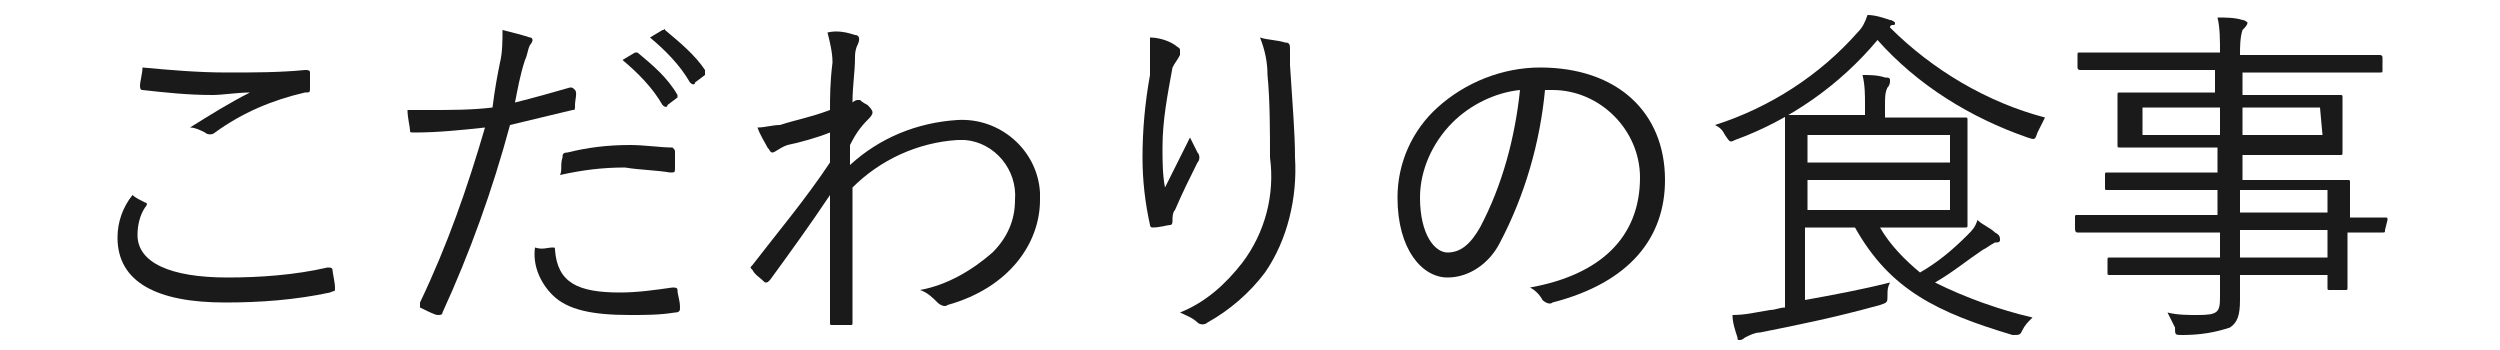 <?xml version="1.0" encoding="utf-8"?>
<!-- Generator: Adobe Illustrator 24.1.3, SVG Export Plug-In . SVG Version: 6.00 Build 0)  -->
<svg version="1.1" id="レイヤー_1" xmlns="http://www.w3.org/2000/svg" xmlns:xlink="http://www.w3.org/1999/xlink" x="0px"
	 y="0px" viewBox="0 0 100 14" style="enable-background:new 0 0 100 14;" xml:space="preserve">
<style type="text/css">
	.st0{fill:#1A1A1A;}
</style>
<g id="レイヤー_2_1_">
	<g id="デザイン">
		<path class="st0" d="M5.8,8.1c0.1,0,0.1,0.1,0,0.2C5.6,8.6,5.5,9,5.5,9.4c0,1.1,1.3,1.7,3.6,1.7c1.3,0,2.7-0.1,4-0.4
			c0.1,0,0.2,0,0.2,0.1s0.1,0.5,0.1,0.7s0,0.1-0.2,0.2c-1.4,0.3-2.8,0.4-4.2,0.4c-2.7,0-4.3-0.8-4.3-2.6c0-0.6,0.2-1.2,0.6-1.7
			C5.4,7.9,5.6,8,5.8,8.1z M9.1,2.9c1,0,2.1,0,3.1-0.1c0.1,0,0.2,0,0.2,0.1c0,0.2,0,0.4,0,0.6c0,0.2,0,0.2-0.2,0.2
			C10.9,4,9.7,4.5,8.6,5.3c-0.1,0.1-0.3,0.1-0.4,0C8,5.2,7.8,5.1,7.6,5.1c0.8-0.5,1.6-1,2.4-1.4c-0.5,0-1.1,0.1-1.5,0.1
			c-1,0-1.9-0.1-2.8-0.2c-0.1,0-0.1-0.1-0.1-0.2s0.1-0.5,0.1-0.7C6.8,2.8,7.9,2.9,9.1,2.9z"/>
		<path class="st0" d="M22.8,3.5c0.1,0,0.1,0,0.2,0.1S23,4,23,4.2s0,0.2-0.1,0.2c-0.8,0.2-1.7,0.4-2.5,0.6c-0.7,2.6-1.6,5.1-2.7,7.5
			c0,0.1-0.1,0.1-0.2,0.1c-0.1,0-0.5-0.2-0.7-0.3c0-0.1,0-0.1,0-0.2c1.1-2.3,1.9-4.6,2.6-7c-0.9,0.1-1.9,0.2-2.8,0.2
			c-0.2,0-0.2,0-0.2-0.1s-0.1-0.5-0.1-0.8c0.3,0,0.5,0,0.9,0c0.8,0,1.7,0,2.5-0.1C19.8,3.5,19.9,3,20,2.5c0.1-0.4,0.1-0.9,0.1-1.3
			c0.4,0.1,0.8,0.2,1.1,0.3c0.1,0,0.1,0.1,0.1,0.1c0,0.1-0.1,0.2-0.1,0.2C21.1,2,21.1,2.2,21,2.4c-0.2,0.6-0.3,1.2-0.4,1.7
			C21.4,3.9,22.1,3.7,22.8,3.5z M22.1,9.9c0.1,0,0.1,0,0.1,0.1c0.1,1.3,0.9,1.7,2.6,1.7c0.7,0,1.4-0.1,2.1-0.2c0.1,0,0.2,0,0.2,0.1
			c0,0.2,0.1,0.4,0.1,0.7c0,0.1,0,0.2-0.2,0.2c-0.6,0.1-1.2,0.1-1.8,0.1c-1.5,0-2.5-0.2-3.1-0.8c-0.5-0.5-0.8-1.2-0.7-1.9
			C21.7,10,21.9,9.9,22.1,9.9z M22.5,6.3c0-0.1,0-0.2,0.2-0.2c0.8-0.2,1.6-0.3,2.5-0.3c0.6,0,1.2,0.1,1.7,0.1C27,6,27,6,27,6.1
			c0,0.2,0,0.4,0,0.6c0,0.2,0,0.2-0.2,0.2c-0.6-0.1-1.2-0.1-1.8-0.2c-0.9,0-1.7,0.1-2.6,0.3C22.5,6.8,22.4,6.6,22.5,6.3z M25.4,2.1
			c0,0,0.1,0,0.1,0c0.6,0.5,1.2,1,1.6,1.7c0,0,0,0.1,0,0.1c0,0,0,0,0,0l-0.4,0.3c0,0.1-0.1,0.1-0.2,0c0,0,0,0,0,0
			c-0.4-0.7-1-1.3-1.6-1.8L25.4,2.1z M26.5,1.2c0.1,0,0.1-0.1,0.1,0c0.6,0.5,1.2,1,1.6,1.6c0,0.1,0,0.1,0,0.2l-0.4,0.3
			c0,0.1-0.1,0.1-0.2,0c-0.4-0.7-1-1.3-1.6-1.8L26.5,1.2z"/>
		<path class="st0" d="M34.2,1.4c0.2,0,0.2,0.2,0.1,0.4c-0.1,0.2-0.1,0.4-0.1,0.5c0,0.6-0.1,1.1-0.1,1.8C34.2,4,34.3,4,34.3,4
			c0,0,0.1,0,0.1,0c0,0,0.1,0.1,0.3,0.2c0.1,0.1,0.2,0.2,0.2,0.3c0,0.1-0.1,0.2-0.2,0.3c-0.3,0.3-0.5,0.6-0.7,1c0,0.3,0,0.5,0,0.8
			c1.2-1.1,2.7-1.7,4.3-1.8c1.7-0.1,3.2,1.2,3.3,2.9c0,0.1,0,0.2,0,0.3c0,1.7-1.2,3.5-3.7,4.2c-0.1,0.1-0.3,0-0.4-0.1
			c-0.2-0.2-0.4-0.4-0.7-0.5c1.1-0.2,2.1-0.8,2.9-1.5c0.6-0.6,0.9-1.3,0.9-2.1c0.1-1.2-0.8-2.3-2-2.4c-0.1,0-0.2,0-0.3,0
			c-1.6,0.1-3.1,0.8-4.2,1.9c0,1.8,0,3.5,0,5.4c0,0.1,0,0.1-0.1,0.1c-0.1,0-0.5,0-0.7,0c-0.1,0-0.1,0-0.1-0.1c0-1.7,0-3.2,0-5.1
			c-0.8,1.2-1.6,2.3-2.4,3.4c-0.1,0.1-0.1,0.1-0.2,0.1c-0.2-0.2-0.4-0.3-0.5-0.5c-0.1-0.1-0.1-0.1,0-0.2c1-1.3,2.1-2.6,3.1-4.1
			c0-0.5,0-0.9,0-1.2c-0.5,0.2-1.2,0.4-1.7,0.5c-0.3,0.1-0.5,0.3-0.6,0.3s-0.1-0.1-0.2-0.2c-0.1-0.2-0.3-0.5-0.4-0.8
			c0.3,0,0.6-0.1,0.9-0.1c0.6-0.2,1.2-0.3,2-0.6c0-0.5,0-1.1,0.1-1.9c0-0.4-0.1-0.8-0.2-1.2C33.5,1.2,33.9,1.3,34.2,1.4z"/>
		<path class="st0" d="M47,1.8c0.1,0.1,0.2,0.1,0.2,0.2c0,0.1,0,0.1,0,0.2c-0.1,0.2-0.2,0.3-0.3,0.5c-0.2,1.1-0.4,2.1-0.4,3.2
			c0,0.5,0,1.1,0.1,1.6c0.3-0.6,0.7-1.4,1-2c0.1,0.2,0.2,0.4,0.3,0.6c0.1,0.1,0.1,0.3,0,0.4c-0.3,0.6-0.6,1.2-0.9,1.9
			c-0.1,0.1-0.1,0.3-0.1,0.4c0,0.1,0,0.2-0.1,0.2c-0.1,0-0.4,0.1-0.7,0.1c-0.1,0-0.1-0.1-0.1-0.1c-0.2-0.9-0.3-1.8-0.3-2.7
			c0-1.1,0.1-2.2,0.3-3.3C46,2.5,46,2,46,1.5C46.3,1.5,46.7,1.6,47,1.8z M51.4,1.7c0.2,0,0.2,0.1,0.2,0.3c0,0.2,0,0.4,0,0.6
			c0.1,1.6,0.2,2.7,0.2,3.7c0.1,1.6-0.3,3.3-1.2,4.6c-0.6,0.8-1.4,1.5-2.3,2c-0.1,0.1-0.3,0.1-0.4,0c-0.2-0.2-0.5-0.3-0.7-0.4
			c1-0.4,1.8-1.1,2.5-2c0.9-1.2,1.3-2.7,1.1-4.2c0-1,0-2.3-0.1-3.3c0-0.5-0.1-1-0.3-1.5C50.7,1.6,51.1,1.6,51.4,1.7z"/>
		<path class="st0" d="M61.8,3.6c-0.2,2.1-0.8,4.2-1.8,6.1c-0.4,0.8-1.2,1.4-2.1,1.4c-1,0-2-1.1-2-3.2c0-1.4,0.6-2.7,1.6-3.6
			c1.1-1,2.6-1.6,4.1-1.6c3.1,0,5,1.8,5,4.5c0,2.3-1.4,4.1-4.5,4.9c-0.1,0.1-0.3,0-0.4-0.1c-0.1-0.2-0.3-0.4-0.5-0.5
			c2.8-0.5,4.4-2,4.4-4.4c0-1.9-1.6-3.5-3.5-3.5c0,0-0.1,0-0.1,0H61.8z M58.1,4.9c-0.8,0.8-1.3,1.9-1.3,3c0,1.5,0.6,2.2,1.1,2.2
			s0.9-0.3,1.3-1c0.9-1.7,1.4-3.6,1.6-5.5C59.8,3.7,58.8,4.2,58.1,4.9z"/>
		<path class="st0" d="M81.5,5.3c-0.1,0.3-0.1,0.3-0.4,0.2c-2.3-0.8-4.4-2.1-6-3.9c-1.5,1.8-3.5,3.2-5.7,4c-0.2,0.1-0.2,0.1-0.4-0.2
			c-0.1-0.2-0.2-0.3-0.4-0.4c2.2-0.7,4.2-2,5.7-3.7c0.2-0.2,0.3-0.4,0.4-0.7c0.3,0,0.6,0.1,0.9,0.2c0.1,0,0.2,0.1,0.2,0.1
			c0,0.1,0,0.1-0.1,0.1c0,0-0.1,0-0.1,0.1c1.7,1.7,3.9,3,6.2,3.6C81.7,4.9,81.6,5.1,81.5,5.3z M75.2,9.1c0.4,0.7,1,1.3,1.6,1.8
			c0.7-0.4,1.3-0.9,1.9-1.5c0.2-0.2,0.3-0.3,0.4-0.6c0.2,0.2,0.5,0.3,0.7,0.5C80,9.4,80,9.5,80,9.6c0,0.1-0.1,0.1-0.2,0.1
			c-0.2,0.1-0.3,0.2-0.5,0.3c-0.6,0.4-1.2,0.9-1.9,1.3c1.2,0.6,2.6,1.1,3.9,1.4c-0.2,0.2-0.3,0.3-0.4,0.5c-0.1,0.2-0.1,0.2-0.4,0.2
			c-3-0.9-4.9-1.8-6.3-4.3h-2V12c1.1-0.2,2.2-0.4,3.4-0.7c-0.1,0.2-0.1,0.3-0.1,0.5c0,0.3,0,0.3-0.3,0.4c-1.8,0.5-3.3,0.8-4.8,1.1
			c-0.2,0-0.4,0.1-0.6,0.2c0,0-0.1,0.1-0.2,0.1c-0.1,0-0.1,0-0.1-0.1c-0.1-0.3-0.2-0.6-0.2-0.9c0.5,0,0.9-0.1,1.5-0.2
			c0.2,0,0.4-0.1,0.6-0.1V6.6c0-1.2,0-1.8,0-1.9s0-0.1,0.1-0.1s0.7,0,2,0h1.1V4.2c0-0.4,0-0.8-0.1-1.2c0.3,0,0.6,0,0.9,0.1
			c0.1,0,0.2,0,0.2,0.1c0,0.1,0,0.2-0.1,0.3c-0.1,0.2-0.1,0.4-0.1,0.7v0.5h1.3c1.3,0,1.8,0,1.9,0s0.1,0,0.1,0.1s0,0.4,0,1.3v1.6
			c0,0.9,0,1.2,0,1.3c0,0.1,0,0.1-0.1,0.1s-0.6,0-1.9,0L75.2,9.1z M78,5.4h-5.7v1.1H78L78,5.4z M78,7.2h-5.7v1.2H78L78,7.2z"/>
		<path class="st0" d="M95.4,9.2c0,0.1,0,0.1-0.1,0.1h-1.4v0.9c0,0.9,0,1.2,0,1.3c0,0.1,0,0.1-0.1,0.1h-0.6c-0.1,0-0.1,0-0.1-0.1V11
			h-3.5c0,0.4,0,0.7,0,1c0,0.6-0.1,0.9-0.4,1.1c-0.6,0.2-1.2,0.3-1.9,0.3c-0.3,0-0.3,0-0.3-0.3c-0.1-0.2-0.2-0.4-0.3-0.6
			c0.4,0.1,0.8,0.1,1.2,0.1c0.8,0,0.9-0.1,0.9-0.7V11h-2.4c-1.4,0-1.9,0-2,0s-0.1,0-0.1-0.1v-0.5c0-0.1,0-0.1,0.1-0.1s0.5,0,2,0h2.4
			v-1h-3.9c-1.3,0-1.7,0-1.8,0S83,9.2,83,9.1V8.7c0-0.1,0-0.1,0.1-0.1s0.5,0,1.8,0h3.8v-1h-2.4c-1.4,0-1.9,0-2,0s-0.1,0-0.1-0.1V7
			c0-0.1,0-0.1,0.1-0.1s0.6,0,2,0h2.4v-1h-1.9c-1.4,0-1.9,0-2,0s-0.1,0-0.1-0.1s0-0.2,0-0.8V4.6c0-0.5,0-0.7,0-0.8s0-0.1,0.1-0.1
			s0.6,0,2,0h1.8V2.8H85c-1.3,0-1.8,0-1.8,0s-0.1,0-0.1-0.1V2.2c0-0.1,0-0.1,0.1-0.1s0.5,0,1.8,0h3.8c0-0.5,0-1-0.1-1.4
			c0.3,0,0.7,0,1,0.1c0.1,0,0.2,0.1,0.2,0.1c0,0.1-0.1,0.2-0.2,0.3c-0.1,0.3-0.1,0.7-0.1,1l0,0h3.8c1.3,0,1.8,0,1.8,0s0.1,0,0.1,0.1
			v0.5c0,0.1,0,0.1-0.1,0.1s-0.5,0-1.8,0h-3.7v0.9h1.9c1.4,0,1.9,0,2,0s0.1,0,0.1,0.1s0,0.2,0,0.8v0.6c0,0.5,0,0.7,0,0.8
			s0,0.1-0.1,0.1s-0.6,0-2,0h-1.9v1h2.2c1.4,0,1.9,0,2,0s0.1,0,0.1,0.1s0,0.4,0,1.3v0.1c0.9,0,1.3,0,1.4,0s0.1,0,0.1,0.1L95.4,9.2z
			 M88.8,4.3h-3.1v1.1h3.1V4.3z M92.8,4.3h-3.1v1.1h3.2L92.8,4.3z M93.1,7.6h-3.5v0.9h3.5L93.1,7.6z M93.1,9.2h-3.5v1.1h3.5
			L93.1,9.2z"/>
	</g>
</g>
</svg>
